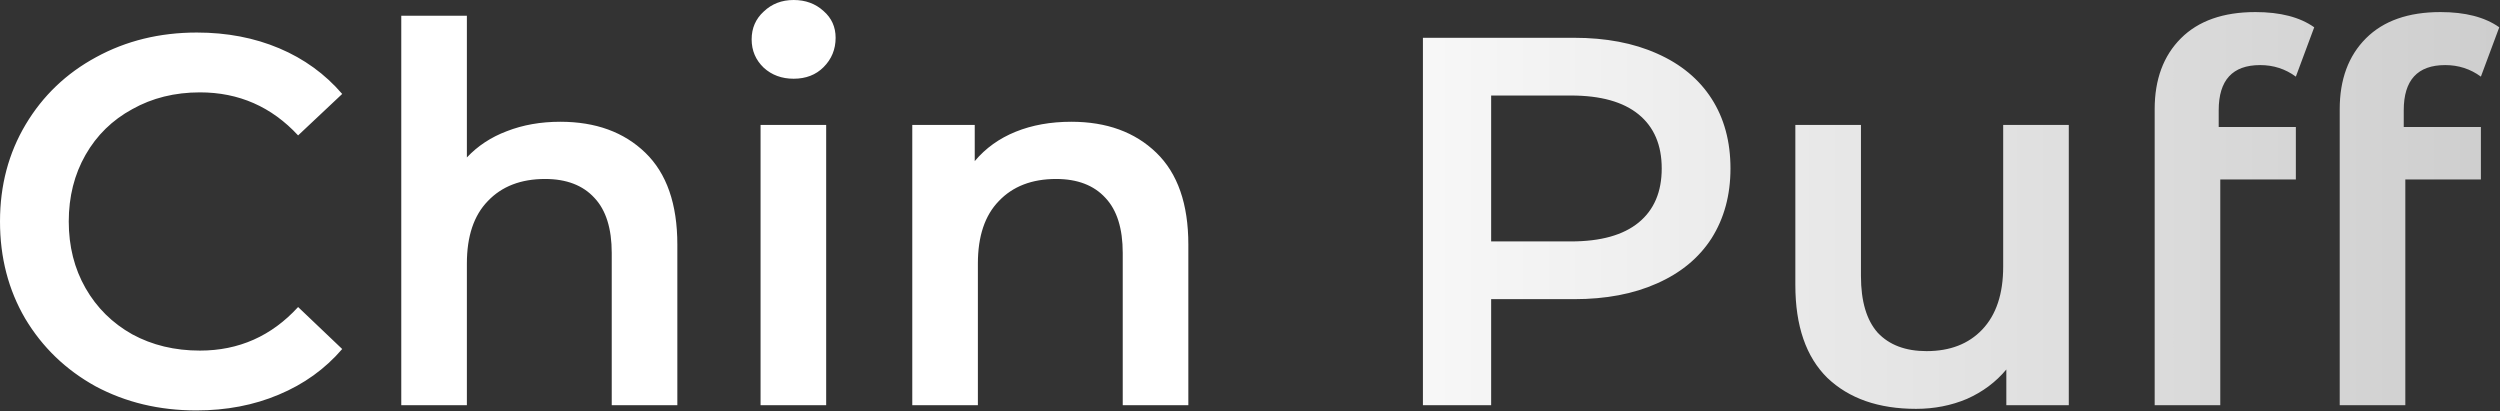 <?xml version="1.0" encoding="UTF-8"?> <svg xmlns="http://www.w3.org/2000/svg" width="1429" height="235" viewBox="0 0 1429 235" fill="none"><rect x="0" y="0" width="1429" height="235" fill="#333333" stroke="none"/><path d="M112.2 234.6C91 234.6 71.8 230 54.6 220.8C37.6 211.4 24.2 198.5 14.4 182.1C4.8 165.7 -0 147.2 -0 126.6C-0 106 4.9 87.5 14.7 71.1C24.5 54.7 37.9 41.9 54.9 32.7C72.1 23.3 91.3 18.6 112.5 18.6C129.7 18.6 145.4 21.6 159.6 27.6C173.8 33.6 185.8 42.3 195.6 53.7L170.4 77.4C155.2 61 136.5 52.8 114.3 52.8C99.9 52.8 87 56 75.6 62.4C64.2 68.6 55.3 77.3 48.9 88.5C42.5 99.7 39.3 112.4 39.3 126.6C39.3 140.8 42.5 153.5 48.9 164.7C55.3 175.9 64.2 184.7 75.6 191.1C87 197.3 99.9 200.4 114.3 200.4C136.5 200.4 155.2 192.1 170.4 175.5L195.6 199.5C185.8 210.9 173.7 219.6 159.3 225.6C145.1 231.6 129.4 234.6 112.2 234.6ZM320.269 69.6C340.469 69.6 356.669 75.5 368.869 87.3C381.069 99.1 387.169 116.6 387.169 139.8V231.6H349.669V144.6C349.669 130.6 346.369 120.1 339.769 113.1C333.169 105.9 323.769 102.3 311.569 102.3C297.769 102.3 286.869 106.5 278.869 114.9C270.869 123.1 266.869 135 266.869 150.6V231.6H229.369V9H266.869V90C273.069 83.4 280.669 78.4 289.669 75C298.869 71.4 309.069 69.6 320.269 69.6ZM434.74 71.4H472.24V231.6H434.74V71.4ZM453.64 45C446.84 45 441.14 42.9 436.54 38.7C431.94 34.3 429.64 28.9 429.64 22.5C429.64 16.1 431.94 10.8 436.54 6.6C441.14 2.2 446.84 9.32217e-05 453.64 9.32217e-05C460.44 9.32217e-05 466.14 2.1 470.74 6.3C475.34 10.3 477.64 15.4 477.64 21.6C477.64 28.2 475.34 33.8 470.74 38.4C466.34 42.8 460.64 45 453.64 45ZM612.358 69.6C632.558 69.6 648.758 75.5 660.958 87.3C673.158 99.1 679.258 116.6 679.258 139.8V231.6H641.758V144.6C641.758 130.6 638.458 120.1 631.858 113.1C625.258 105.9 615.858 102.3 603.658 102.3C589.858 102.3 578.958 106.5 570.958 114.9C562.958 123.1 558.958 135 558.958 150.6V231.6H521.458V71.4H557.158V92.1C563.358 84.7 571.158 79.1 580.558 75.3C589.958 71.5 600.558 69.6 612.358 69.6ZM899.74 21.6C917.94 21.6 933.74 24.6 947.14 30.6C960.74 36.6 971.14 45.2 978.34 56.4C985.54 67.6 989.14 80.9 989.14 96.3C989.14 111.5 985.54 124.8 978.34 136.2C971.14 147.4 960.74 156 947.14 162C933.74 168 917.94 171 899.74 171H852.34V231.6H813.34V21.6H899.74ZM897.94 138C914.94 138 927.84 134.4 936.64 127.2C945.44 120 949.84 109.7 949.84 96.3C949.84 82.9 945.44 72.6 936.64 65.4C927.84 58.2 914.94 54.6 897.94 54.6H852.34V138H897.94ZM1182.52 71.4V231.6H1146.82V211.2C1140.82 218.4 1133.32 224 1124.32 228C1115.32 231.8 1105.62 233.7 1095.22 233.7C1073.82 233.7 1056.92 227.8 1044.52 216C1032.32 204 1026.22 186.3 1026.22 162.9V71.4H1063.72V157.8C1063.72 172.2 1066.92 183 1073.32 190.2C1079.92 197.2 1089.22 200.7 1101.22 200.7C1114.62 200.7 1125.22 196.6 1133.02 188.4C1141.02 180 1145.02 168 1145.02 152.4V71.4H1182.52ZM1291.91 37.2C1276.11 37.2 1268.21 45.8 1268.21 63V72.6H1312.31V102.6H1269.11V231.6H1231.61V62.4C1231.61 45.4 1236.61 31.9 1246.61 21.9C1256.61 11.9 1270.81 6.9 1289.21 6.9C1303.41 6.9 1314.61 9.8 1322.81 15.6L1312.31 43.8C1306.31 39.4 1299.51 37.2 1291.91 37.2ZM1397.68 37.2C1381.88 37.2 1373.98 45.8 1373.98 63V72.6H1418.08V102.6H1374.88V231.6H1337.38V62.4C1337.38 45.4 1342.38 31.9 1352.38 21.9C1362.38 11.9 1376.58 6.9 1394.98 6.9C1409.18 6.9 1420.38 9.8 1428.58 15.6L1418.08 43.8C1412.08 39.4 1405.28 37.2 1397.68 37.2Z" fill="url(#paint0_linear_24_2)"></path><defs><linearGradient id="paint0_linear_24_2" x1="-13.2" y1="123.6" x2="1651.5" y2="123.6" gradientUnits="userSpaceOnUse"><stop offset="0.428" stop-color="white"></stop><stop offset="1" stop-color="#BFBFBF"></stop></linearGradient></defs></svg> 